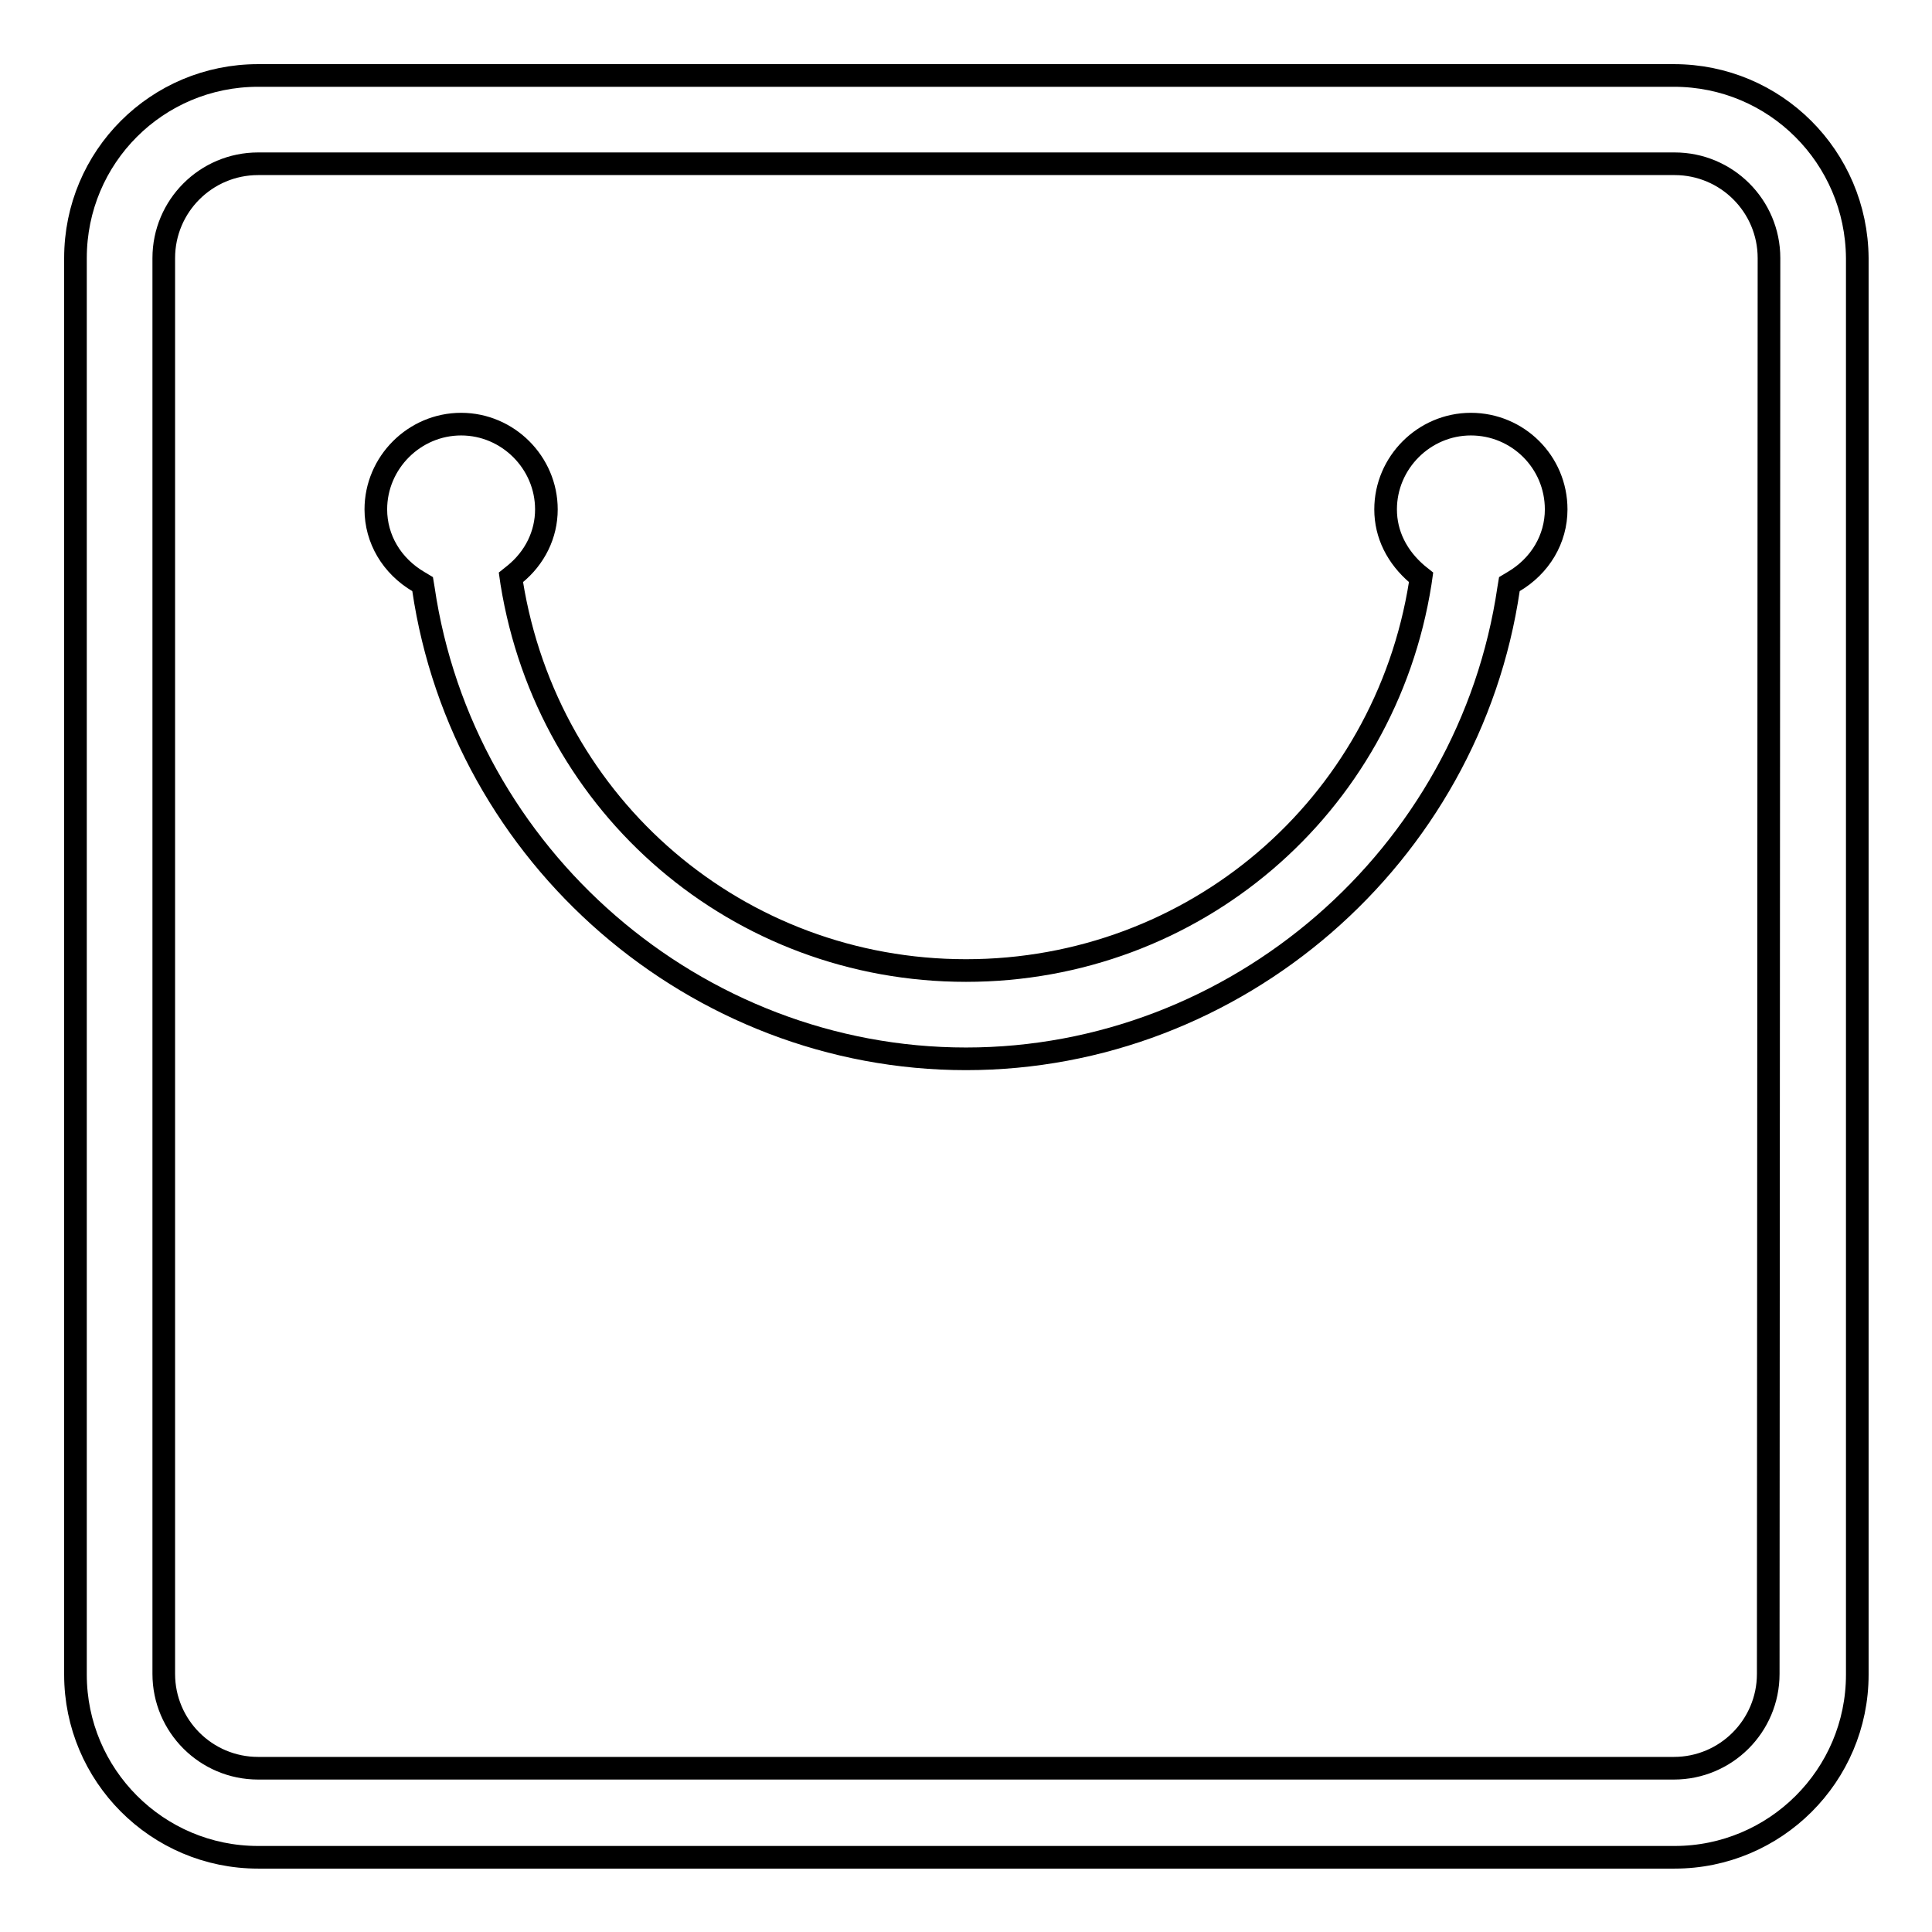 <?xml version="1.0" encoding="utf-8"?>
<!-- Svg Vector Icons : http://www.onlinewebfonts.com/icon -->
<!DOCTYPE svg PUBLIC "-//W3C//DTD SVG 1.1//EN" "http://www.w3.org/Graphics/SVG/1.1/DTD/svg11.dtd">
<svg version="1.1" xmlns="http://www.w3.org/2000/svg" xmlns:xlink="http://www.w3.org/1999/xlink" x="0px" y="0px" viewBox="0 0 256 256" enable-background="new 0 0 256 256" xml:space="preserve">
<g><g><path stroke-width="3" fill-opacity="0" stroke="#000000"  d="M221.8,10H34.2C20.8,10,10,20.8,10,34.2v187.7c0,13.3,10.8,24.2,24.2,24.2h187.7c13.3,0,24.2-10.8,24.2-24.2V34.2C246,20.8,235.2,10,221.8,10z M234.3,221.8c0,6.9-5.6,12.5-12.5,12.5H34.2c-6.9,0-12.5-5.6-12.5-12.5V34.2c0-6.9,5.6-12.5,12.5-12.5h187.7c6.9,0,12.5,5.6,12.5,12.5L234.3,221.8L234.3,221.8z"/><path stroke-width="3" fill-opacity="0" stroke="#000000"  d="M194.9,56.2c-6.2,0-11.3,5.1-11.3,11.3c0,3.3,1.5,6.3,4.2,8.6l0.5,0.4l-0.1,0.7c-4.7,29.8-30.1,51.4-60.2,51.4c-30.1,0-55.4-21.6-60.2-51.4l-0.1-0.7l0.5-0.4c2.7-2.2,4.2-5.3,4.2-8.6c0-6.2-5.1-11.3-11.3-11.3c-6.2,0-11.3,5.1-11.3,11.3c0,3.9,2.1,7.5,5.7,9.6l0.5,0.3l0.1,0.6c5.2,35.5,36.1,62.3,71.9,62.3c35.8,0,66.7-26.8,71.9-62.3l0.1-0.6l0.5-0.3c3.6-2.1,5.7-5.7,5.7-9.6C206.2,61.2,201.1,56.2,194.9,56.2z"/></g></g>
</svg>